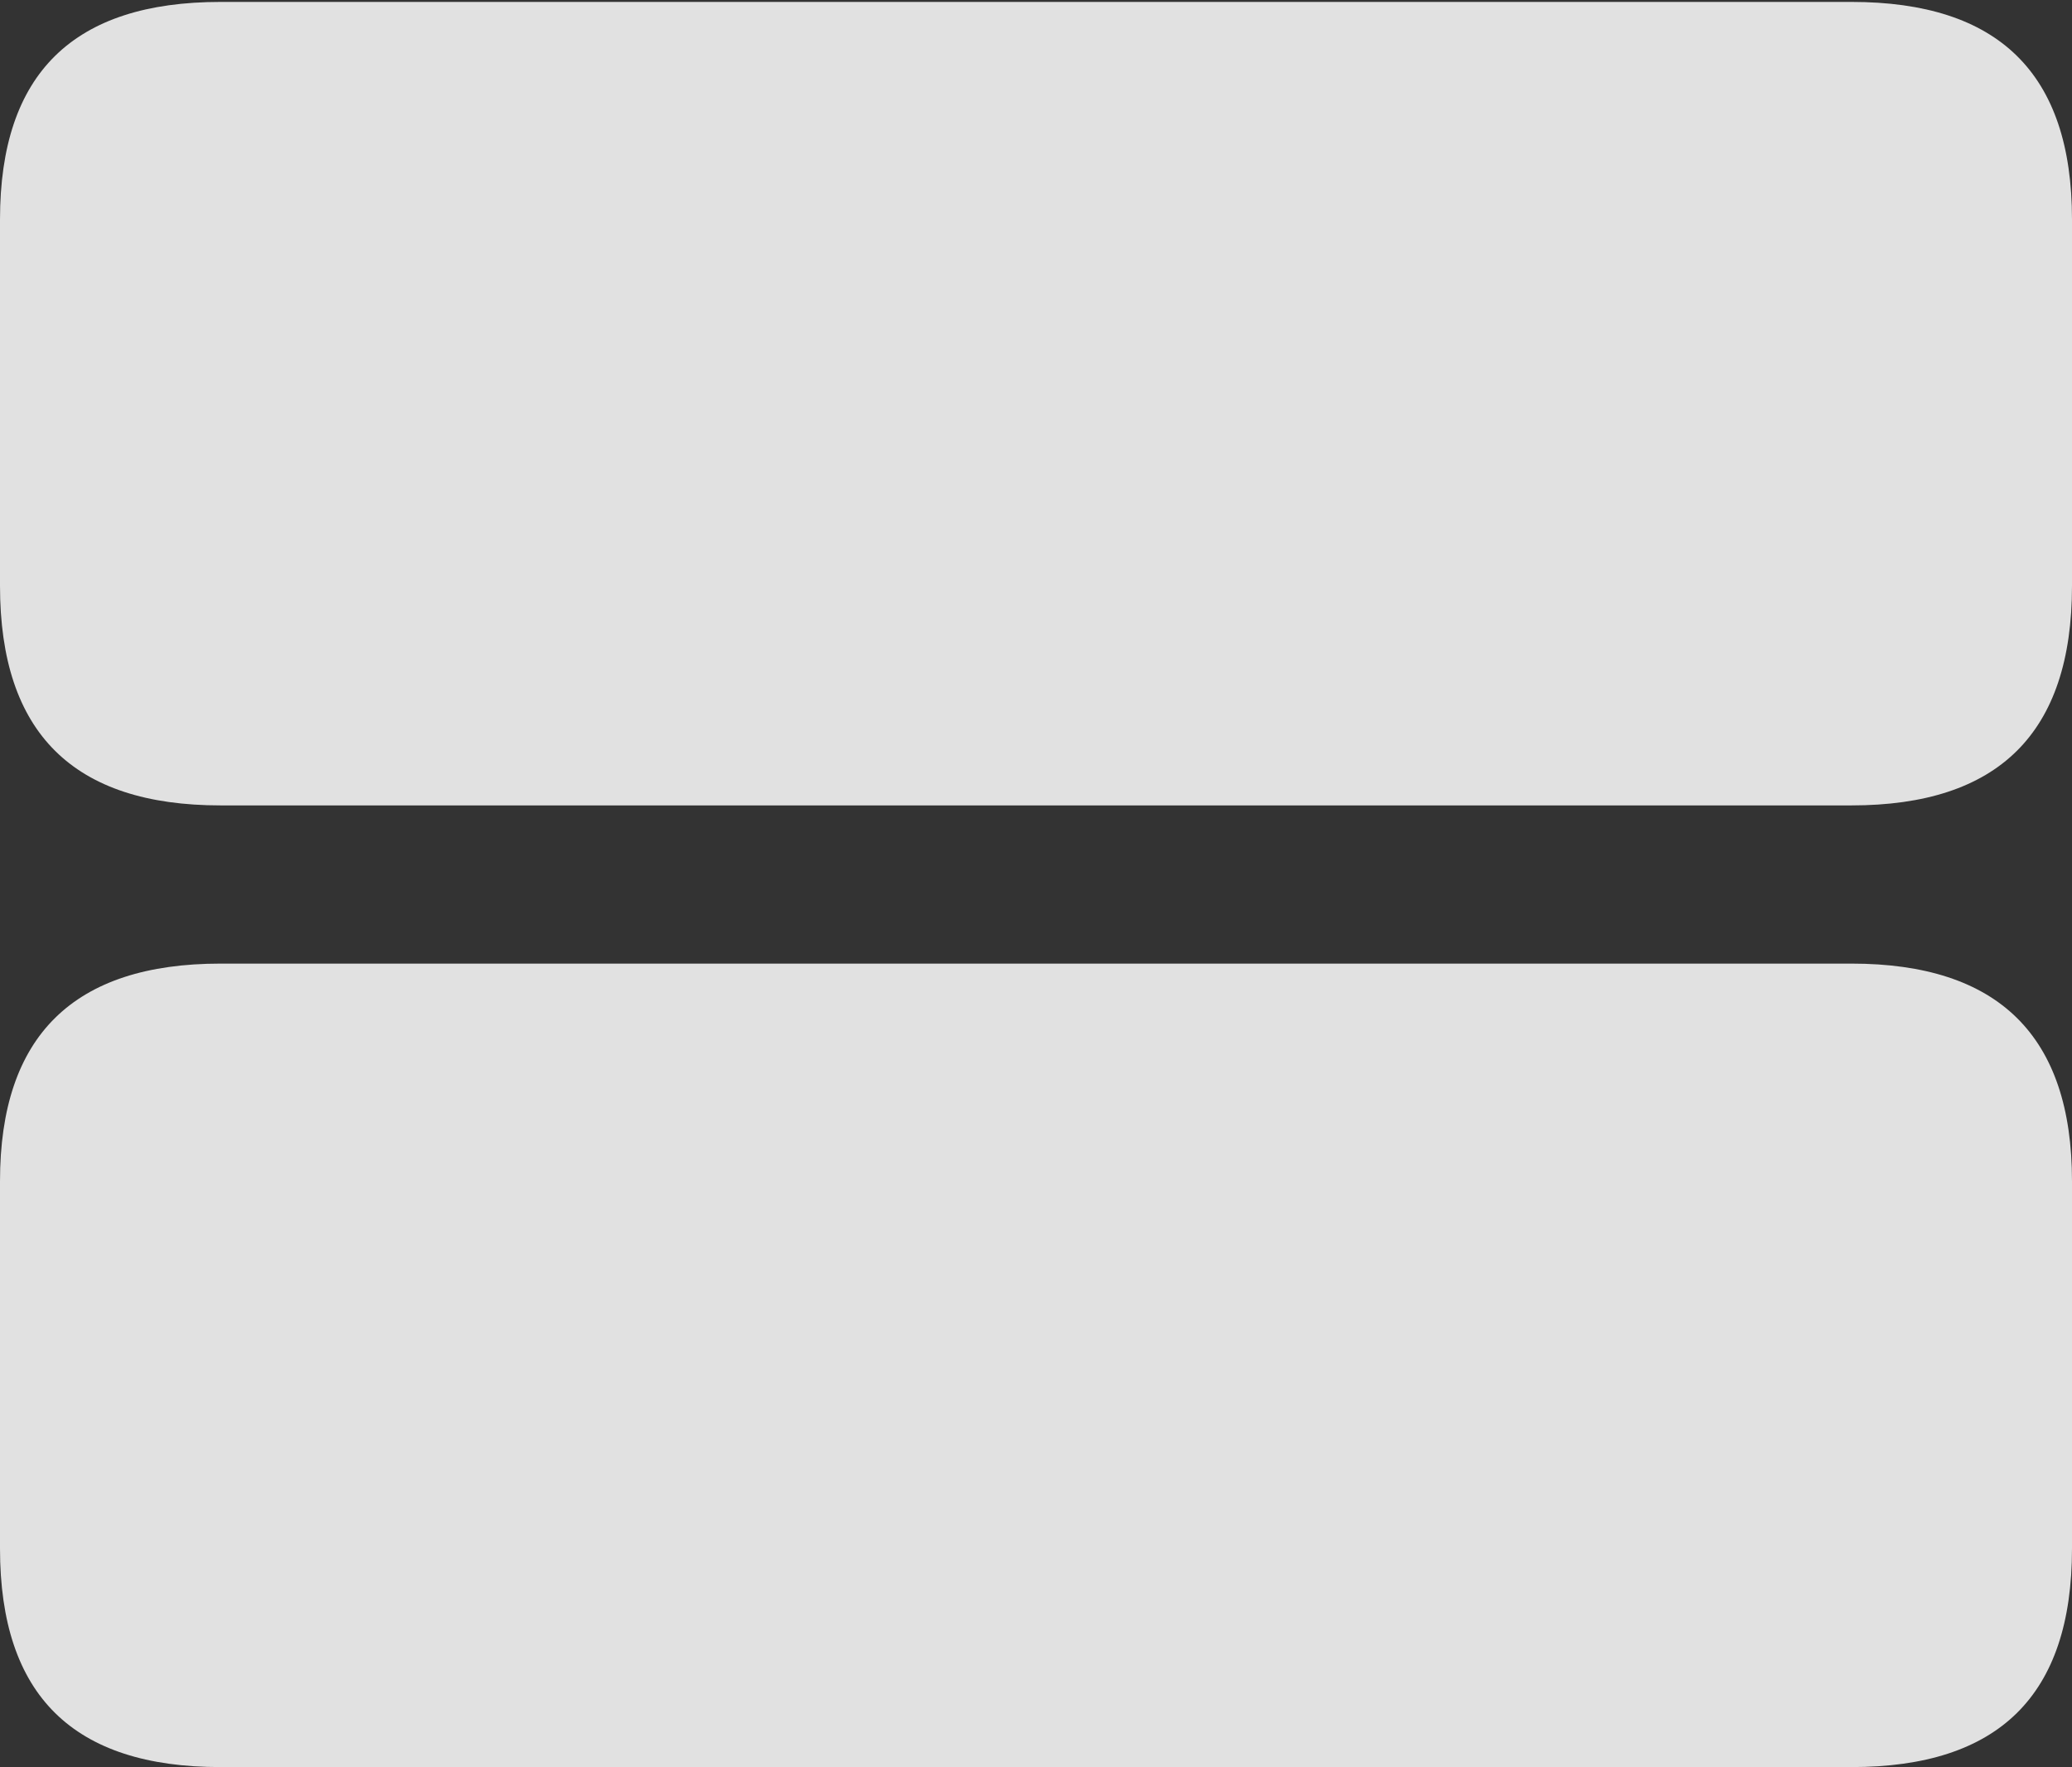 <?xml version="1.0" encoding="UTF-8"?>
<!--Generator: Apple Native CoreSVG 326-->
<!DOCTYPE svg
PUBLIC "-//W3C//DTD SVG 1.1//EN"
       "http://www.w3.org/Graphics/SVG/1.1/DTD/svg11.dtd">
<svg version="1.1" xmlns="http://www.w3.org/2000/svg" xmlns:xlink="http://www.w3.org/1999/xlink" viewBox="0 0 105.518 89.99">
 <rect x="0" y="0" width="105.518" height="89.99" fill="#333333" stroke="none"/>
 <g>
  <rect height="89.99" opacity="0" width="105.518" x="0" y="0"/>
  <path d="M11.23 89.99L94.287 89.99C101.758 89.99 105.518 86.377 105.518 78.857L105.518 60.156C105.518 52.734 101.758 49.072 94.287 49.072L11.23 49.072C3.76 49.072 0 52.734 0 60.156L0 78.857C0 86.377 3.76 89.99 11.23 89.99Z" fill="white" fill-opacity="0.85"/>
  <path d="M11.23 41.016L94.287 41.016C101.758 41.016 105.518 37.353 105.518 29.834L105.518 11.182C105.518 3.711 101.758 0.098 94.287 0.098L11.23 0.098C3.76 0.098 0 3.711 0 11.182L0 29.834C0 37.353 3.76 41.016 11.23 41.016Z" fill="white" fill-opacity="0.85"/>
 </g>
</svg>
